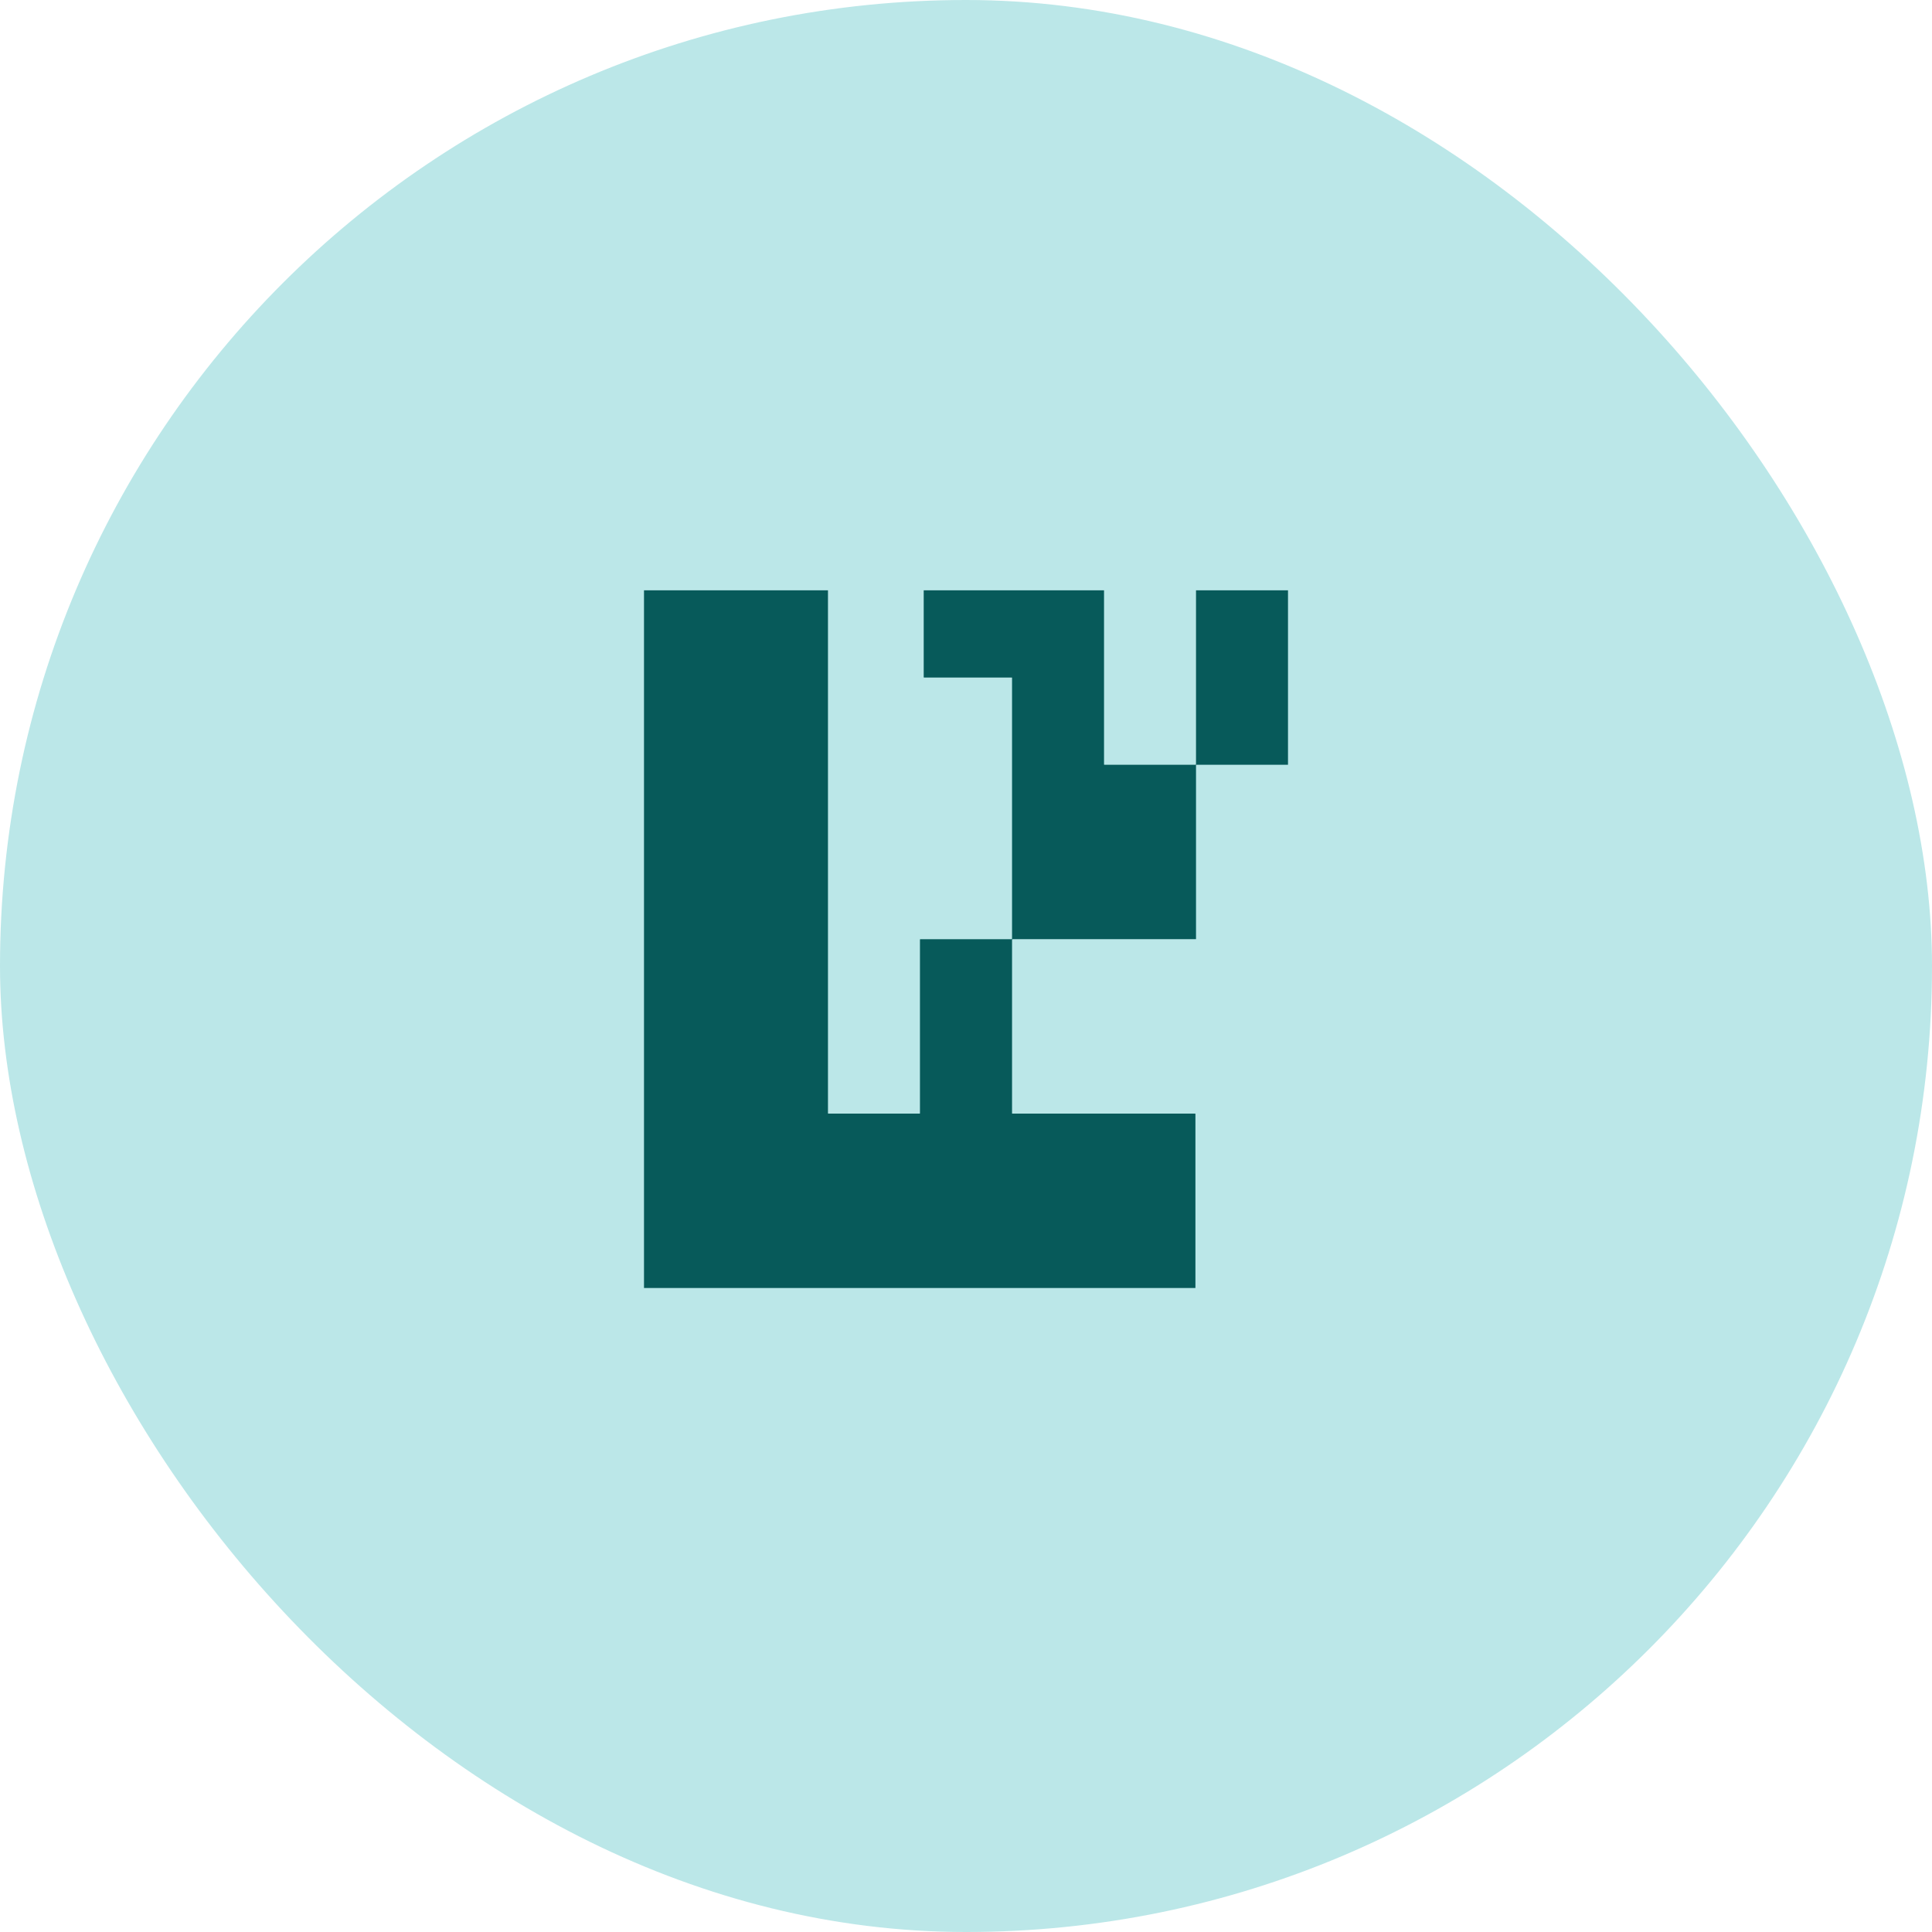 <svg width="36" height="36" viewBox="0 0 36 36" fill="none" xmlns="http://www.w3.org/2000/svg">
<rect width="36" height="36" rx="18" fill="#BBE7E8"/>
<path d="M12 11H15.428L15.428 20.745C15.428 20.746 15.429 20.748 15.43 20.749C15.431 20.75 15.433 20.75 15.435 20.75H17.137C17.138 20.75 17.14 20.75 17.141 20.749C17.142 20.748 17.142 20.747 17.142 20.745L17.142 17.508C17.142 17.503 17.145 17.501 17.15 17.501L18.849 17.501C18.851 17.501 18.854 17.5 18.855 17.499C18.857 17.497 18.858 17.495 18.858 17.493L18.858 12.629C18.858 12.628 18.857 12.627 18.856 12.626C18.855 12.625 18.854 12.625 18.853 12.625H17.219C17.214 12.625 17.212 12.623 17.212 12.618L17.212 11H20.572L20.572 14.244C20.572 14.248 20.574 14.25 20.579 14.25H22.278C22.28 14.25 22.282 14.249 22.284 14.247C22.285 14.246 22.286 14.244 22.286 14.242L22.286 11H24V14.25H22.292C22.291 14.25 22.29 14.25 22.289 14.25C22.289 14.251 22.288 14.251 22.288 14.252C22.287 14.252 22.287 14.253 22.286 14.253C22.286 14.254 22.286 14.255 22.286 14.255V17.496C22.286 17.499 22.284 17.5 22.281 17.5H18.872C18.862 17.5 18.858 17.505 18.858 17.514V20.746C18.858 20.747 18.858 20.748 18.859 20.749C18.86 20.75 18.861 20.75 18.863 20.75H22.268C22.273 20.75 22.275 20.753 22.275 20.757L22.275 23.996C22.275 23.997 22.275 23.997 22.275 23.998C22.275 23.998 22.274 23.998 22.274 23.999C22.273 23.999 22.273 24 22.273 24C22.272 24 22.271 24 22.271 24H12V11Z" fill="#075A5A"/>
</svg>
